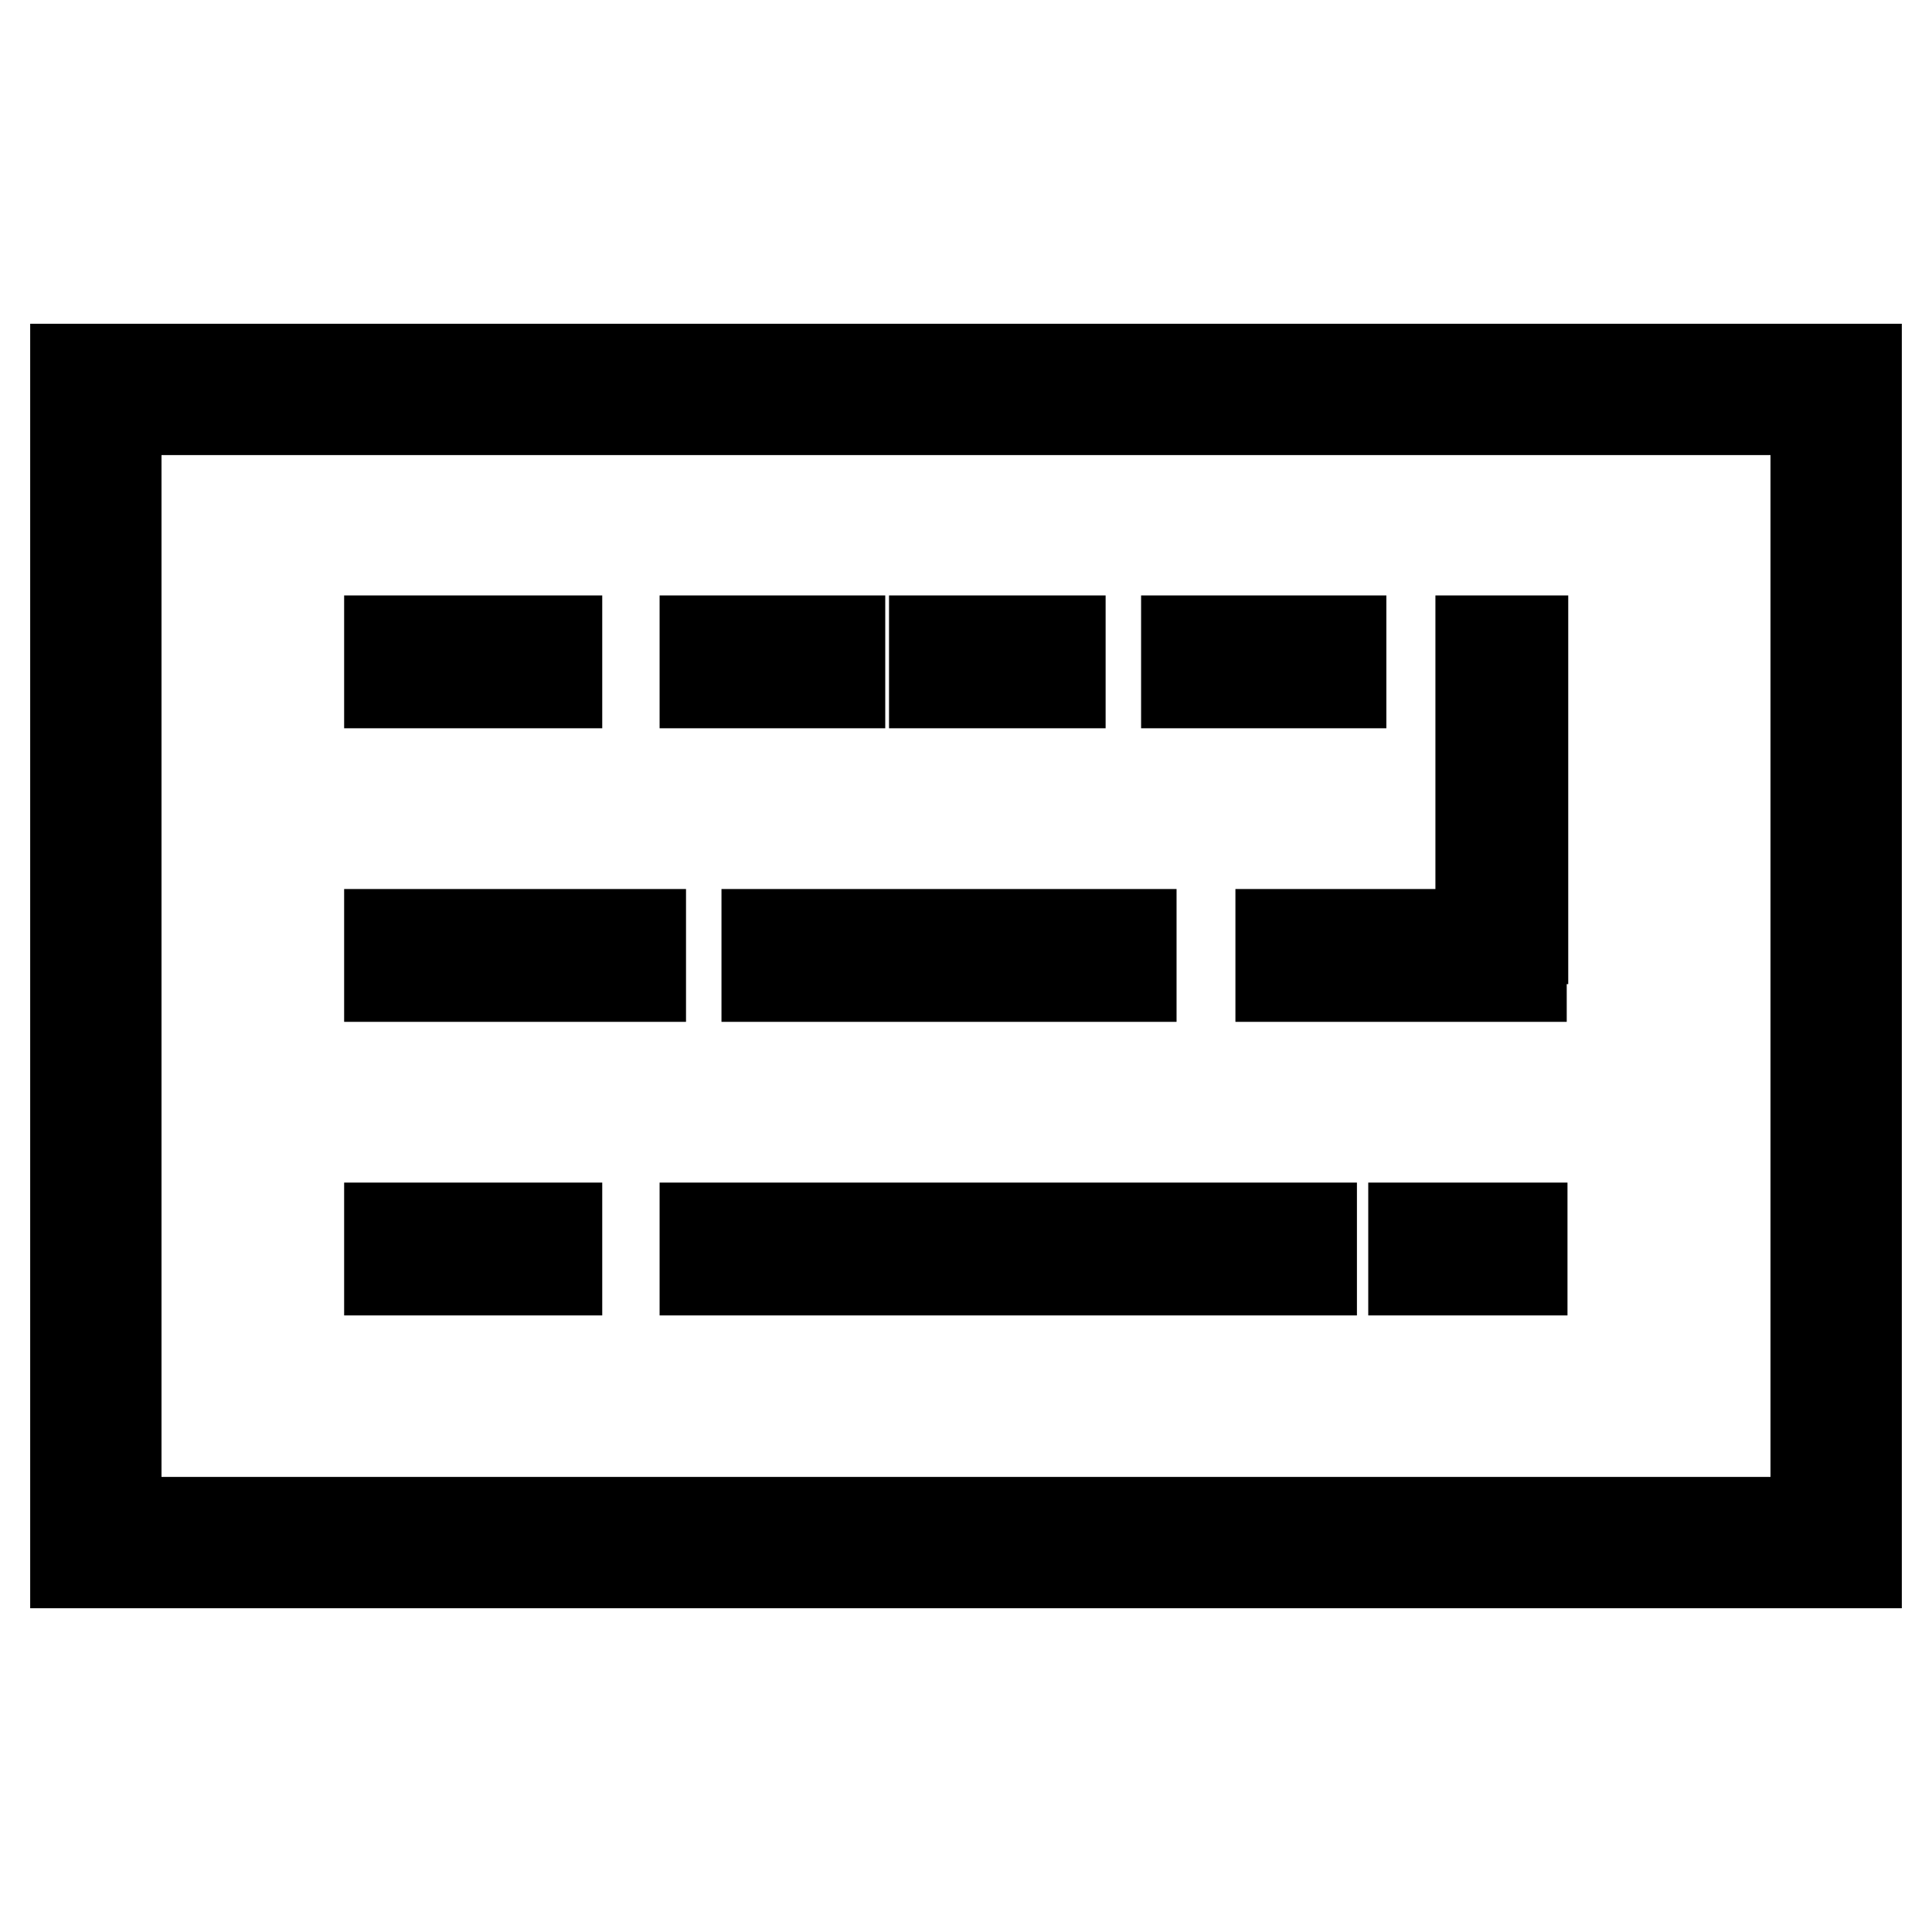 <?xml version="1.0" encoding="utf-8"?>
<!-- Svg Vector Icons : http://www.onlinewebfonts.com/icon -->
<!DOCTYPE svg PUBLIC "-//W3C//DTD SVG 1.1//EN" "http://www.w3.org/Graphics/SVG/1.1/DTD/svg11.dtd">
<svg version="1.1" xmlns="http://www.w3.org/2000/svg" xmlns:xlink="http://www.w3.org/1999/xlink" x="0px" y="0px" viewBox="0 0 256 256" enable-background="new 0 0 256 256" xml:space="preserve">
<g> <path stroke-width="12" fill-opacity="0" stroke="#000000"  d="M246,207.1H10V48.9h236L246,207.1L246,207.1z M15.4,201.7h225.2V54.3H15.4V201.7z"/> <path stroke-width="12" fill-opacity="0" stroke="#000000"  d="M157.2,84.9h20.5v5.6h-20.5V84.9z M123.8,84.9h16.7v5.6h-16.7V84.9z M93.4,84.9h17.9v5.6H93.4V84.9z  M51.6,84.9h22.2v5.6H51.6V84.9z M169.7,123.8h31.9v5.6h-31.9V123.8z M129.4,123.8h20.5v5.6h-20.5V123.8z M101.6,123.8h16.7v5.6 h-16.7V123.8z M51.6,123.8h33.3v5.6H51.6V123.8z M187.3,162.7h14.4v5.6h-14.4V162.7z M93.4,162.7h80.4v5.6H93.4V162.7z M51.6,162.7 h22.2v5.6H51.6V162.7z"/> <path stroke-width="12" fill-opacity="0" stroke="#000000"  d="M196.2,84.9h5.6v39.5h-5.6V84.9z"/></g>
</svg>